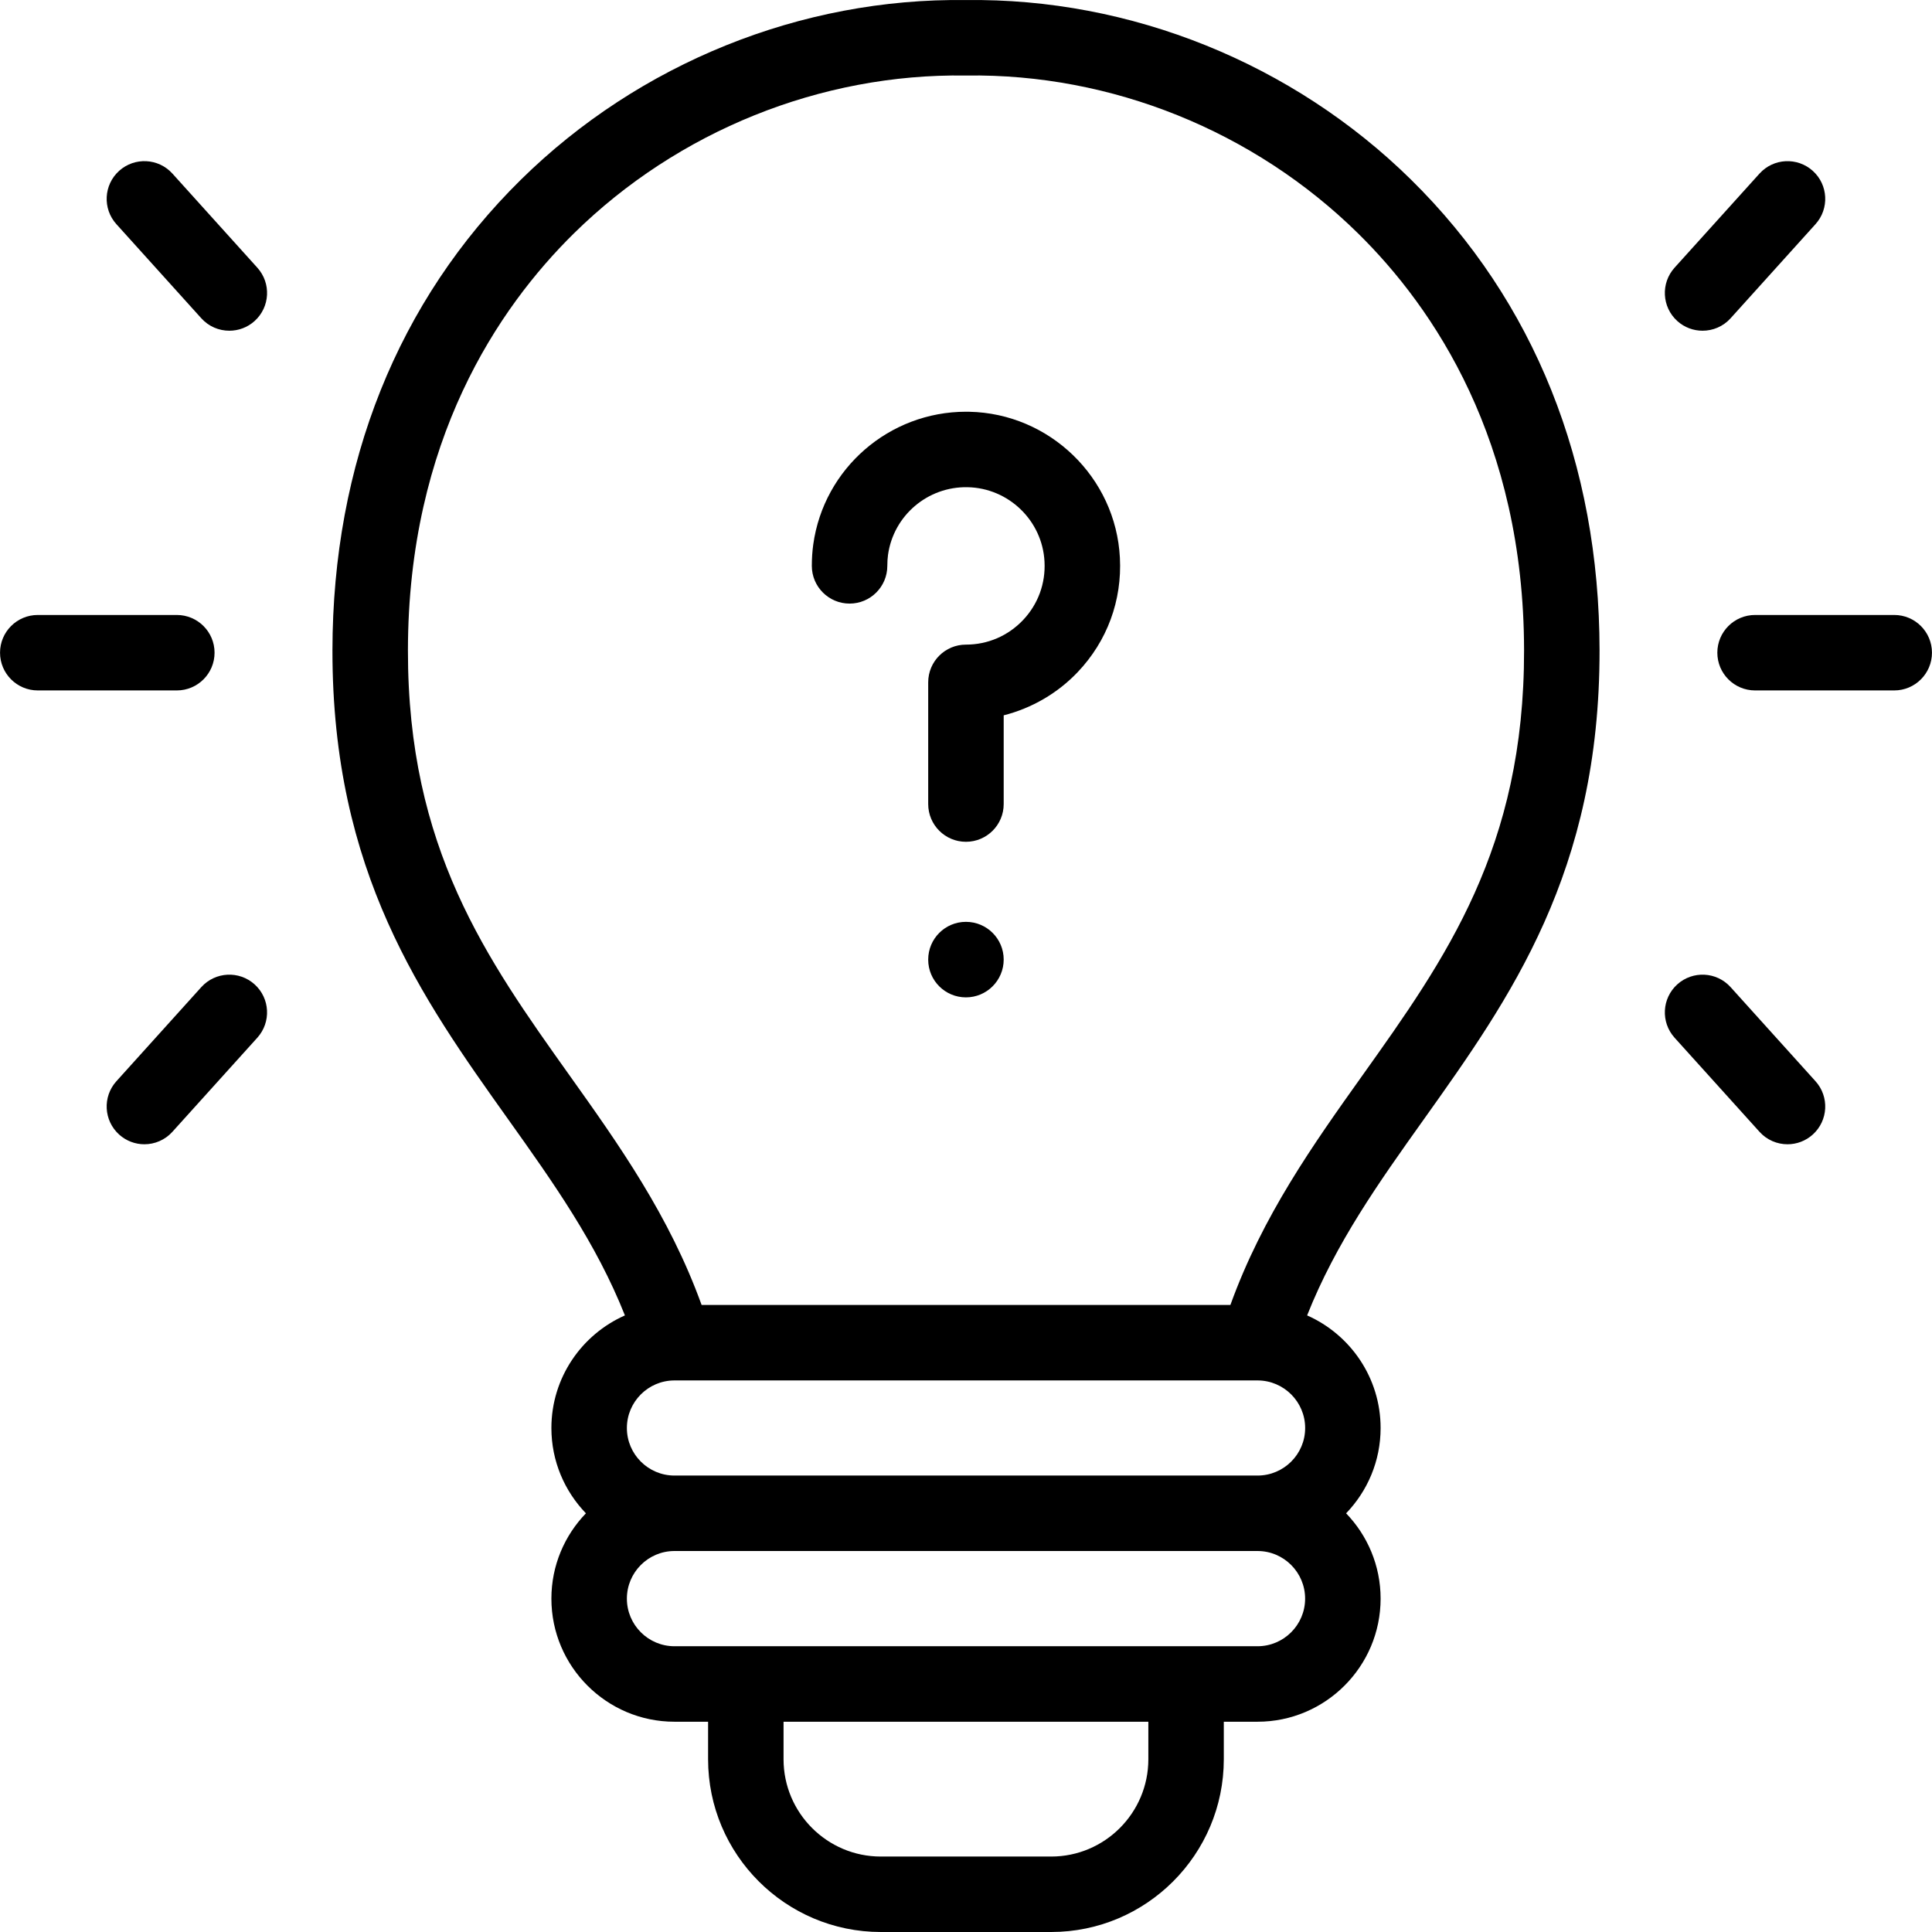 <svg width="55" height="55" viewBox="0 0 55 55" fill="none" xmlns="http://www.w3.org/2000/svg">
<g clip-path="url(#clip0_26_240)">
<path d="M27.499 0.002C22.809 -0.063 18.196 1.8 14.83 5.114C11.326 8.564 9.47 13.196 9.464 18.509C9.457 24.829 12.003 28.405 14.465 31.862C15.749 33.665 16.971 35.384 17.79 37.447C16.559 37.991 15.697 39.223 15.697 40.653C15.697 41.595 16.072 42.45 16.68 43.081C16.072 43.711 15.697 44.567 15.697 45.51C15.697 47.442 17.269 49.014 19.201 49.014H20.158V50.083C20.158 52.794 22.364 55 25.075 55H29.925C32.635 55 34.839 52.794 34.839 50.083V49.014H35.799C37.731 49.014 39.303 47.442 39.303 45.51C39.303 44.567 38.928 43.711 38.321 43.081C38.928 42.45 39.303 41.595 39.303 40.653C39.303 39.223 38.441 37.991 37.211 37.447C38.029 35.384 39.251 33.665 40.535 31.863C42.997 28.405 45.544 24.829 45.536 18.51C45.53 13.196 43.675 8.565 40.17 5.115C36.804 1.801 32.185 -0.061 27.499 0.002ZM35.795 39.298C35.799 39.298 35.803 39.298 35.806 39.298C36.55 39.302 37.155 39.908 37.155 40.653C37.155 41.399 36.547 42.006 35.799 42.006H19.201C18.454 42.006 17.846 41.399 17.846 40.653C17.846 39.907 18.452 39.3 19.198 39.298C19.199 39.298 19.2 39.298 19.201 39.298C19.204 39.298 19.207 39.298 19.209 39.298H35.795ZM32.691 50.083C32.691 51.61 31.45 52.852 29.925 52.852H25.075C23.548 52.852 22.306 51.609 22.306 50.083V49.014H32.691V50.083ZM35.799 46.865H19.201C18.454 46.865 17.846 46.257 17.846 45.51C17.846 44.762 18.454 44.154 19.201 44.154H35.799C36.546 44.154 37.154 44.762 37.154 45.51C37.154 46.257 36.546 46.865 35.799 46.865ZM38.785 30.616C37.385 32.581 35.944 34.61 35.027 37.149H19.973C19.056 34.61 17.615 32.581 16.215 30.616C13.845 27.288 11.606 24.144 11.613 18.512C11.619 12.542 14.186 8.763 16.337 6.645C19.3 3.728 23.365 2.091 27.483 2.15C27.493 2.15 27.504 2.15 27.514 2.15C31.638 2.091 35.7 3.728 38.663 6.646C40.815 8.764 43.381 12.542 43.387 18.512C43.394 24.144 41.155 27.288 38.785 30.616Z" fill="black"/>
<path d="M27.498 26.243C26.905 26.243 26.424 26.724 26.424 27.317V27.32C26.424 27.913 26.905 28.393 27.498 28.393C28.092 28.393 28.573 27.91 28.573 27.317C28.573 26.724 28.092 26.243 27.498 26.243Z" fill="black"/>
<path d="M27.59 11.722C27.56 11.722 27.531 11.721 27.502 11.721C25.317 11.721 23.455 13.33 23.152 15.497C23.125 15.691 23.111 15.896 23.111 16.109C23.111 16.702 23.592 17.183 24.186 17.183C24.779 17.183 25.26 16.702 25.26 16.109C25.26 15.996 25.267 15.89 25.28 15.795C25.436 14.675 26.412 13.845 27.547 13.87C28.715 13.893 29.676 14.823 29.735 15.989C29.768 16.611 29.551 17.201 29.124 17.652C28.696 18.102 28.119 18.351 27.498 18.351C26.905 18.351 26.424 18.831 26.424 19.425V22.89C26.424 23.483 26.905 23.964 27.498 23.964C28.092 23.964 28.573 23.483 28.573 22.89V20.364C29.372 20.161 30.108 19.736 30.683 19.13C31.52 18.248 31.945 17.093 31.881 15.877C31.764 13.592 29.878 11.767 27.59 11.722Z" fill="black"/>
<path d="M53.925 17.507H49.963C49.37 17.507 48.889 17.988 48.889 18.581C48.889 19.174 49.37 19.655 49.963 19.655H53.925C54.518 19.655 54.999 19.174 54.999 18.581C54.999 17.988 54.518 17.507 53.925 17.507Z" fill="black"/>
<path d="M47.749 9.139C47.955 9.324 48.212 9.415 48.468 9.415C48.762 9.415 49.054 9.296 49.266 9.061L51.684 6.381C52.081 5.941 52.047 5.261 51.606 4.864C51.165 4.467 50.486 4.502 50.089 4.942L47.671 7.621C47.274 8.062 47.309 8.741 47.749 9.139Z" fill="black"/>
<path d="M49.266 28.101C48.869 27.661 48.19 27.626 47.749 28.023C47.309 28.421 47.274 29.1 47.671 29.541L50.089 32.22C50.301 32.455 50.593 32.575 50.887 32.575C51.143 32.575 51.401 32.483 51.606 32.298C52.047 31.9 52.081 31.221 51.684 30.781L49.266 28.101Z" fill="black"/>
<path d="M6.108 18.581C6.108 17.988 5.627 17.507 5.034 17.507H1.075C0.482 17.507 0.001 17.988 0.001 18.581C0.001 19.174 0.482 19.655 1.075 19.655H5.034C5.627 19.655 6.108 19.174 6.108 18.581Z" fill="black"/>
<path d="M4.909 4.942C4.511 4.501 3.832 4.467 3.391 4.864C2.951 5.261 2.916 5.941 3.313 6.381L5.731 9.061C5.943 9.296 6.235 9.415 6.529 9.415C6.785 9.415 7.043 9.324 7.248 9.139C7.689 8.741 7.724 8.062 7.326 7.621L4.909 4.942Z" fill="black"/>
<path d="M7.248 28.023C6.808 27.626 6.128 27.661 5.731 28.101L3.313 30.781C2.916 31.221 2.951 31.9 3.391 32.298C3.597 32.483 3.854 32.575 4.11 32.575C4.404 32.575 4.696 32.455 4.908 32.22L7.326 29.541C7.723 29.1 7.689 28.421 7.248 28.023Z" fill="black"/>
</g>
<defs>
<clipPath id="clip0_26_240">
<rect width="55" height="55" fill="white"/>
</clipPath>
</defs>
</svg>
